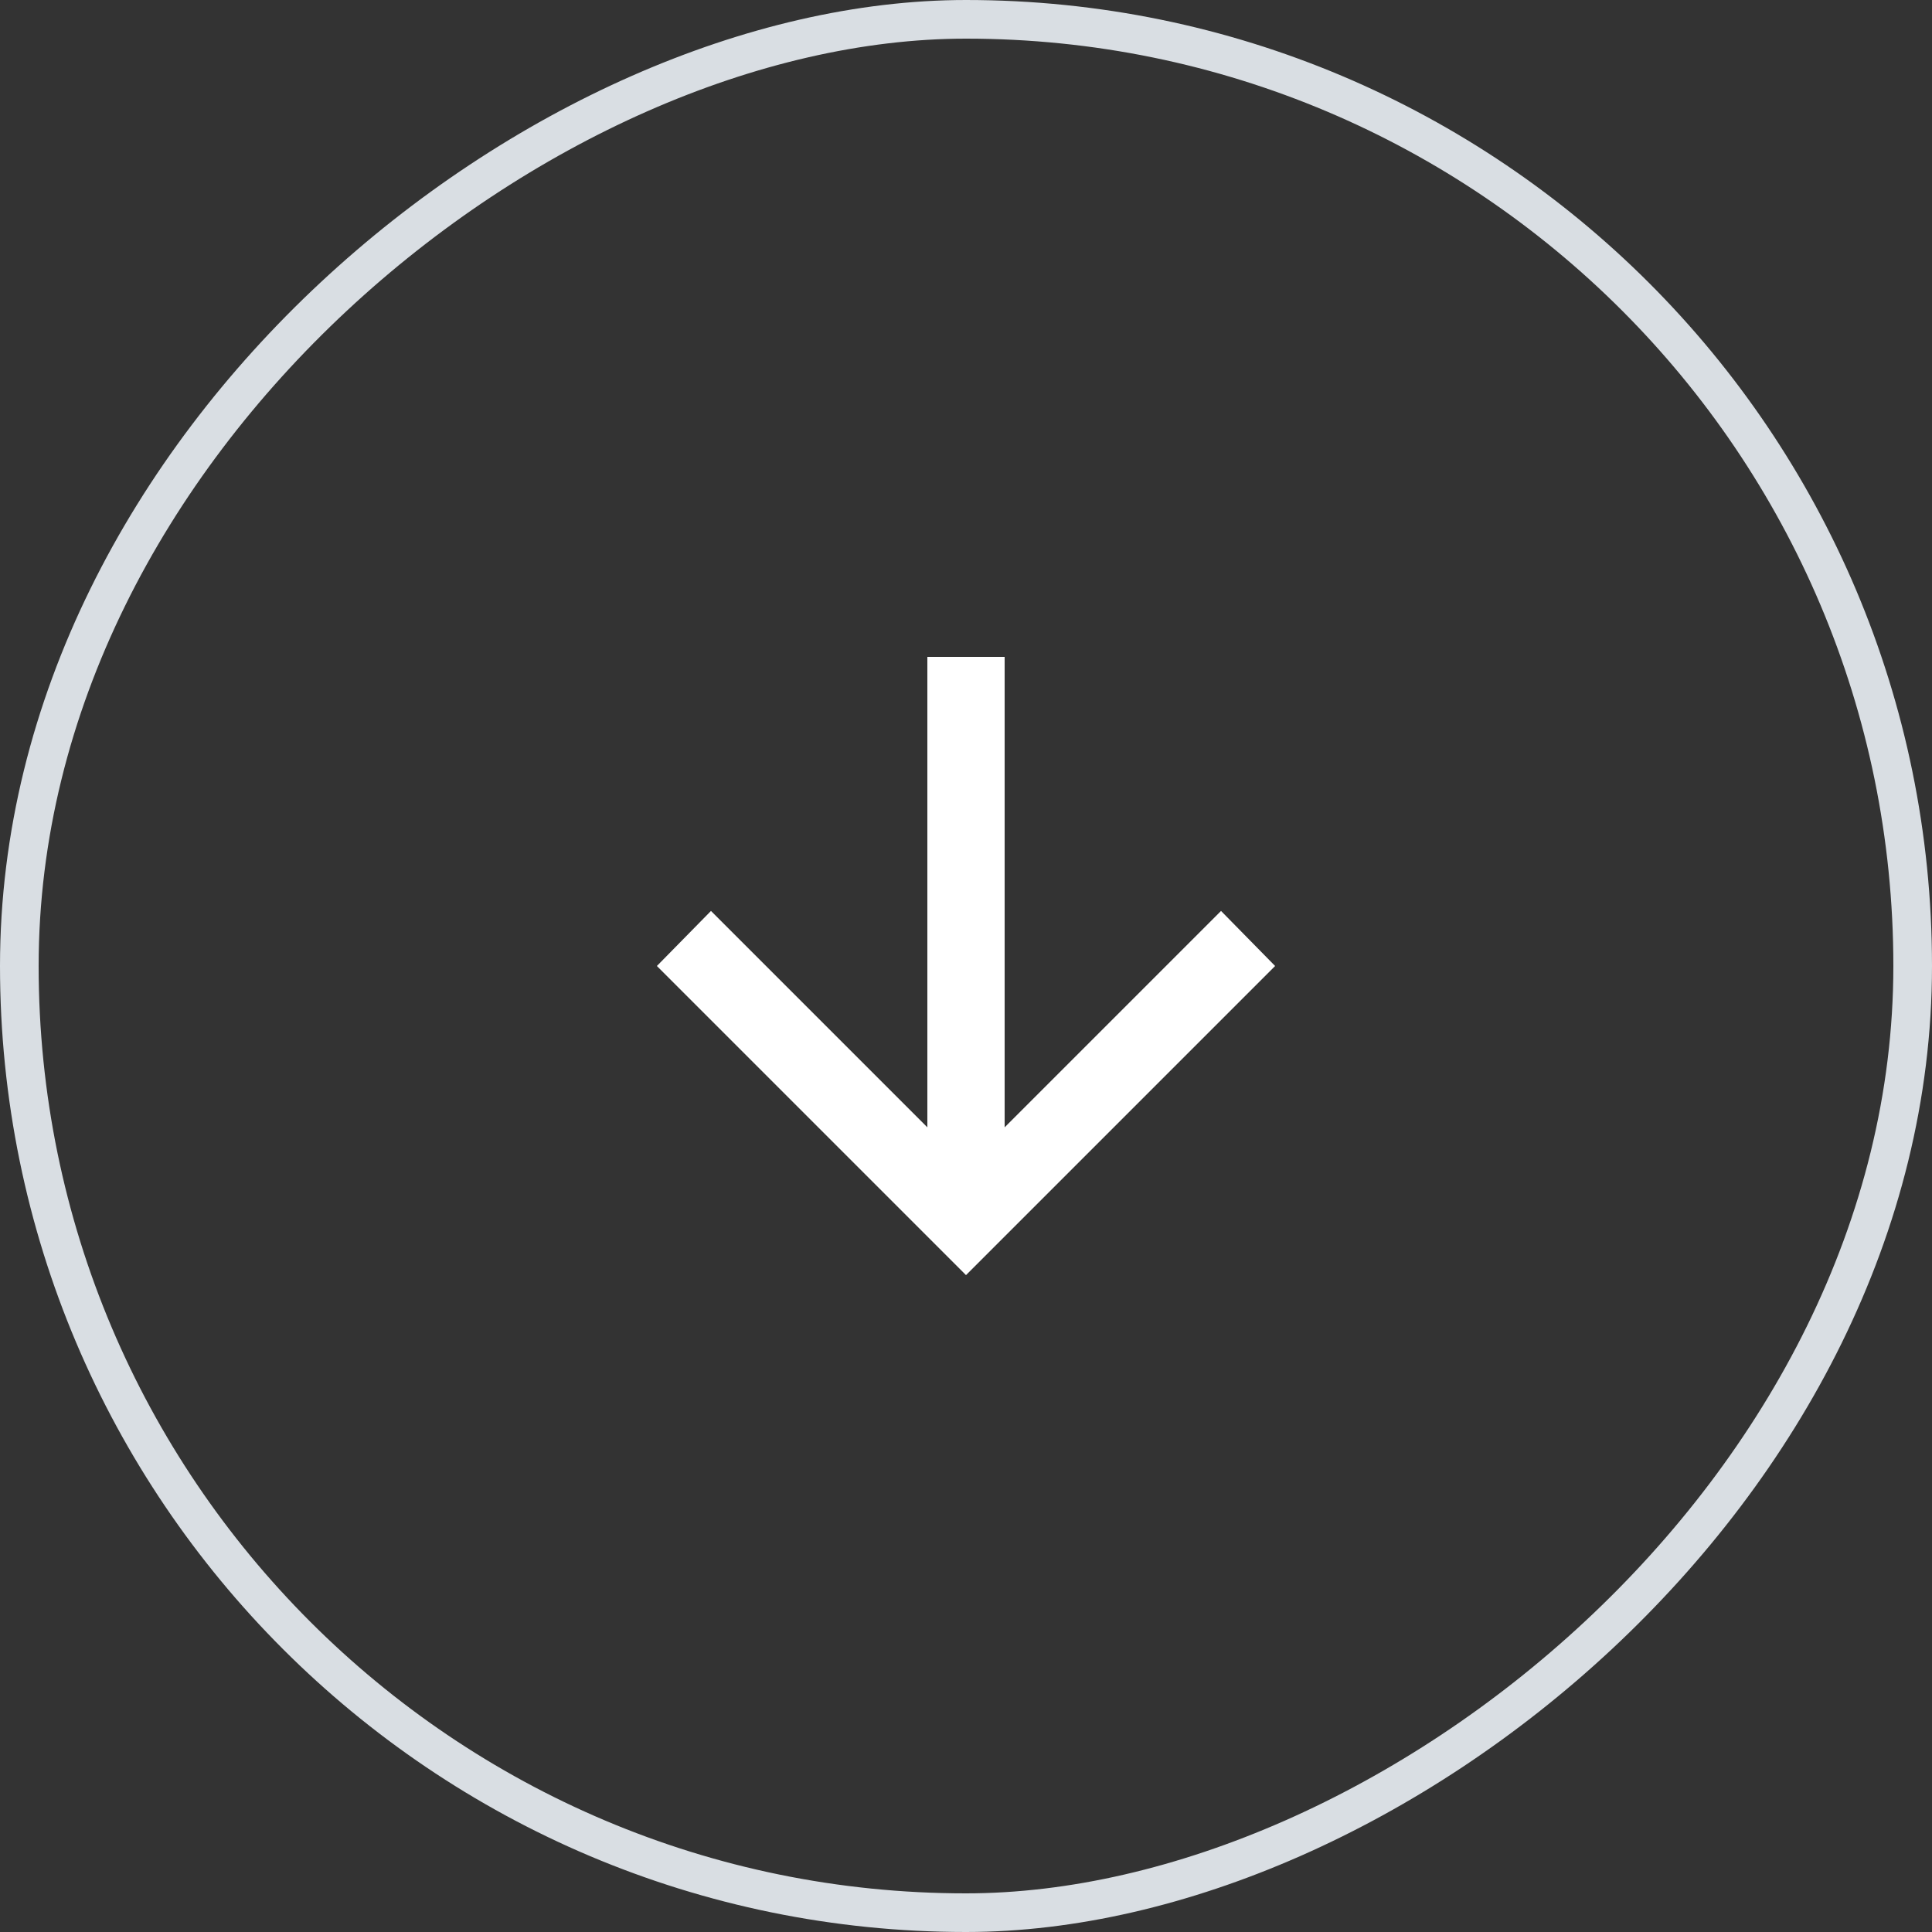 <svg width="50" height="50" viewBox="0 0 50 50" fill="none" xmlns="http://www.w3.org/2000/svg">
<rect x="0" y="0" width="50" height="50" fill="#333333" stroke="none"/>
<rect x="0.5" y="49.5" width="49" height="49" rx="24.5" transform="rotate(-90 0.5 49.5)" stroke="#D9DEE3"/>
<path d="M24 29.175V17H26V29.175L31.6 23.575L33 25L25 33L17 25L18.4 23.575L24 29.175Z" fill="white"/>
</svg>
